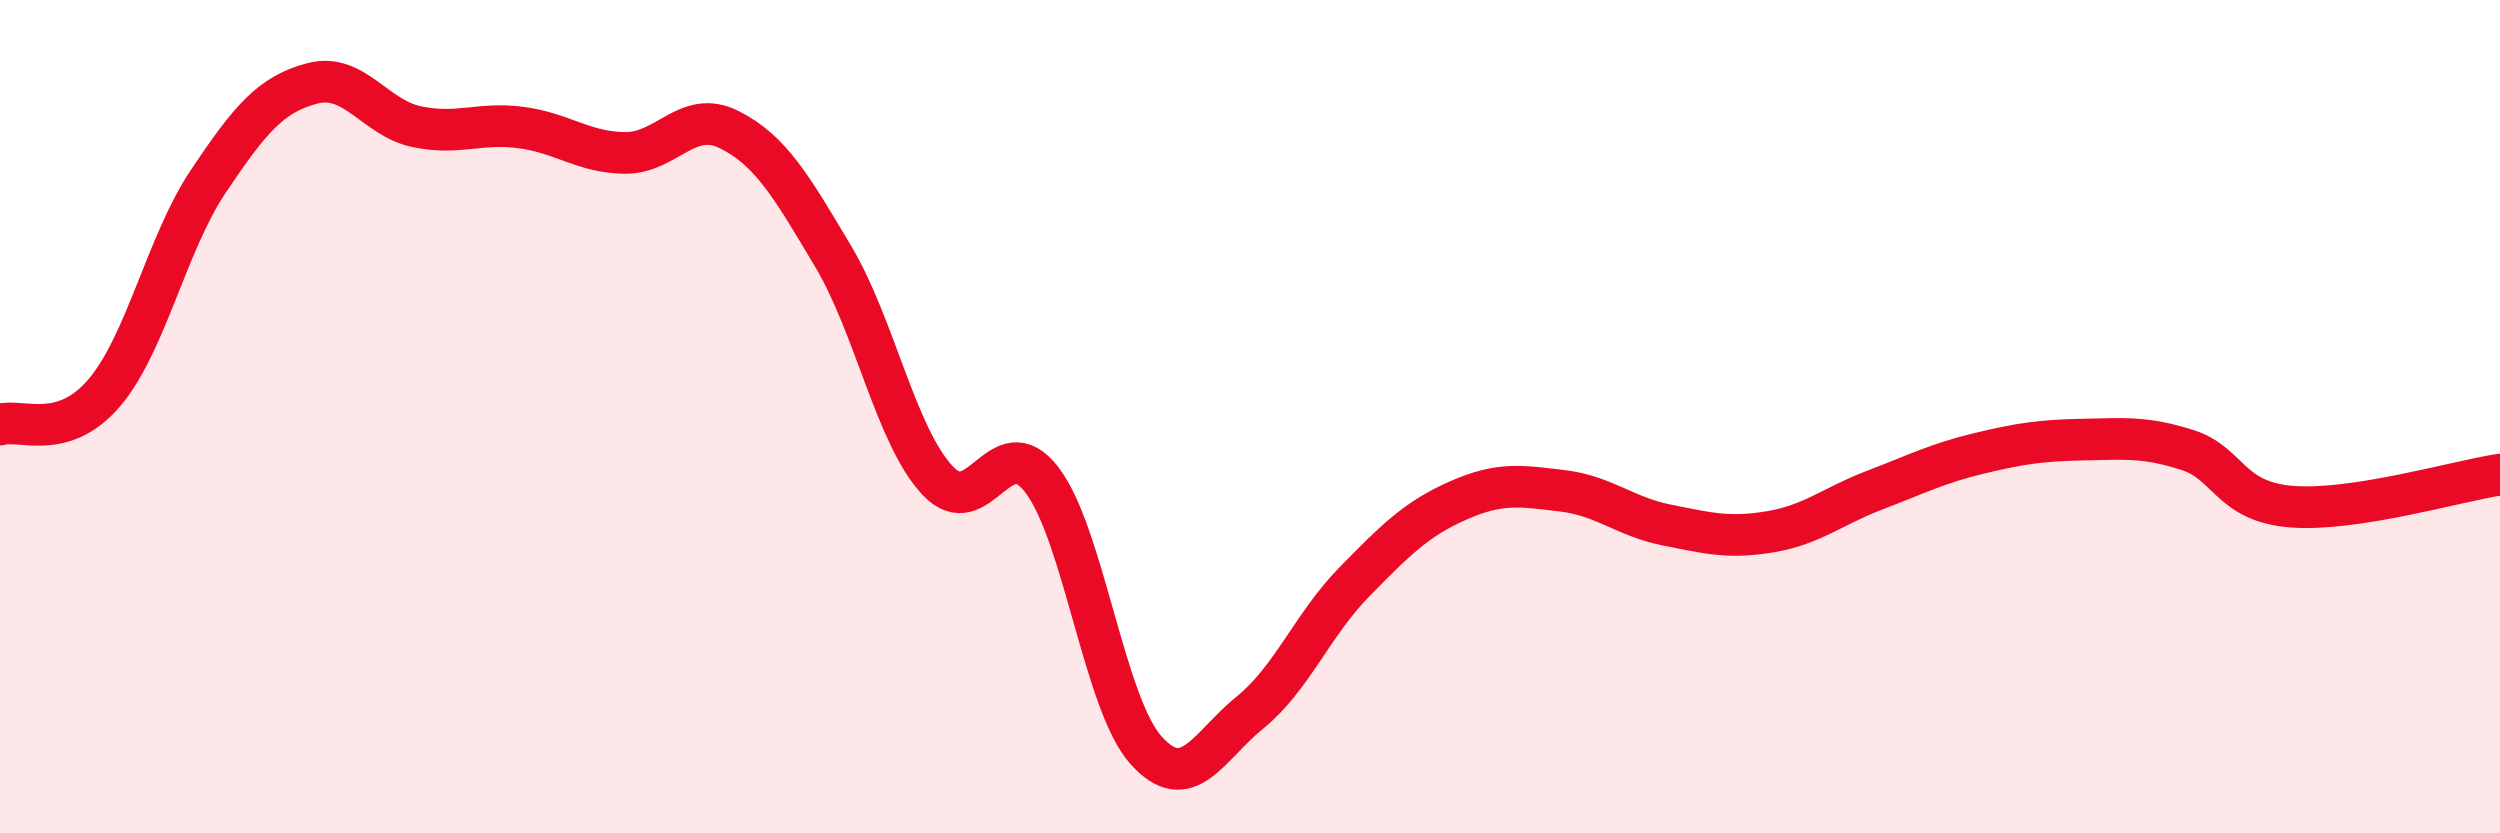 
    <svg width="60" height="20" viewBox="0 0 60 20" xmlns="http://www.w3.org/2000/svg">
      <path
        d="M 0,10.19 C 0.5,10.04 1.5,10.6 2.5,9.43 C 3.5,8.26 4,5.84 5,4.35 C 6,2.86 6.5,2.26 7.5,2 C 8.5,1.74 9,2.83 10,3.04 C 11,3.25 11.5,2.93 12.5,3.06 C 13.5,3.19 14,3.66 15,3.67 C 16,3.68 16.5,2.61 17.5,3.11 C 18.5,3.61 19,4.48 20,6.16 C 21,7.84 21.5,10.46 22.5,11.53 C 23.5,12.6 24,10.22 25,11.51 C 26,12.8 26.5,16.88 27.5,18 C 28.5,19.12 29,17.91 30,17.1 C 31,16.29 31.5,14.99 32.5,13.97 C 33.5,12.95 34,12.45 35,12.01 C 36,11.57 36.5,11.66 37.5,11.78 C 38.5,11.9 39,12.4 40,12.6 C 41,12.8 41.5,12.93 42.5,12.76 C 43.5,12.59 44,12.14 45,11.76 C 46,11.38 46.5,11.12 47.5,10.88 C 48.5,10.64 49,10.57 50,10.55 C 51,10.53 51.5,10.48 52.5,10.8 C 53.5,11.12 53.5,12.04 55,12.16 C 56.5,12.28 59,11.54 60,11.39L60 20L0 20Z"
        fill="#EB0A25"
        opacity="0.1"
        stroke-linecap="round"
        stroke-linejoin="round"
      />
      <path
        d="M 0,10.19 C 0.5,10.04 1.5,10.6 2.5,9.43 C 3.5,8.26 4,5.84 5,4.35 C 6,2.86 6.5,2.26 7.5,2 C 8.5,1.74 9,2.83 10,3.04 C 11,3.25 11.5,2.93 12.5,3.06 C 13.5,3.19 14,3.66 15,3.67 C 16,3.68 16.5,2.61 17.5,3.11 C 18.5,3.61 19,4.48 20,6.16 C 21,7.84 21.5,10.46 22.5,11.53 C 23.5,12.6 24,10.22 25,11.51 C 26,12.8 26.5,16.88 27.5,18 C 28.5,19.12 29,17.91 30,17.1 C 31,16.29 31.5,14.99 32.5,13.97 C 33.5,12.95 34,12.45 35,12.01 C 36,11.57 36.5,11.66 37.5,11.78 C 38.5,11.9 39,12.4 40,12.6 C 41,12.8 41.5,12.93 42.5,12.76 C 43.5,12.59 44,12.14 45,11.76 C 46,11.38 46.5,11.12 47.5,10.88 C 48.5,10.64 49,10.57 50,10.55 C 51,10.53 51.5,10.48 52.5,10.8 C 53.5,11.12 53.5,12.04 55,12.16 C 56.5,12.28 59,11.54 60,11.39"
        stroke="#EB0A25"
        stroke-width="1"
        fill="none"
        stroke-linecap="round"
        stroke-linejoin="round"
      />
    </svg>
  
